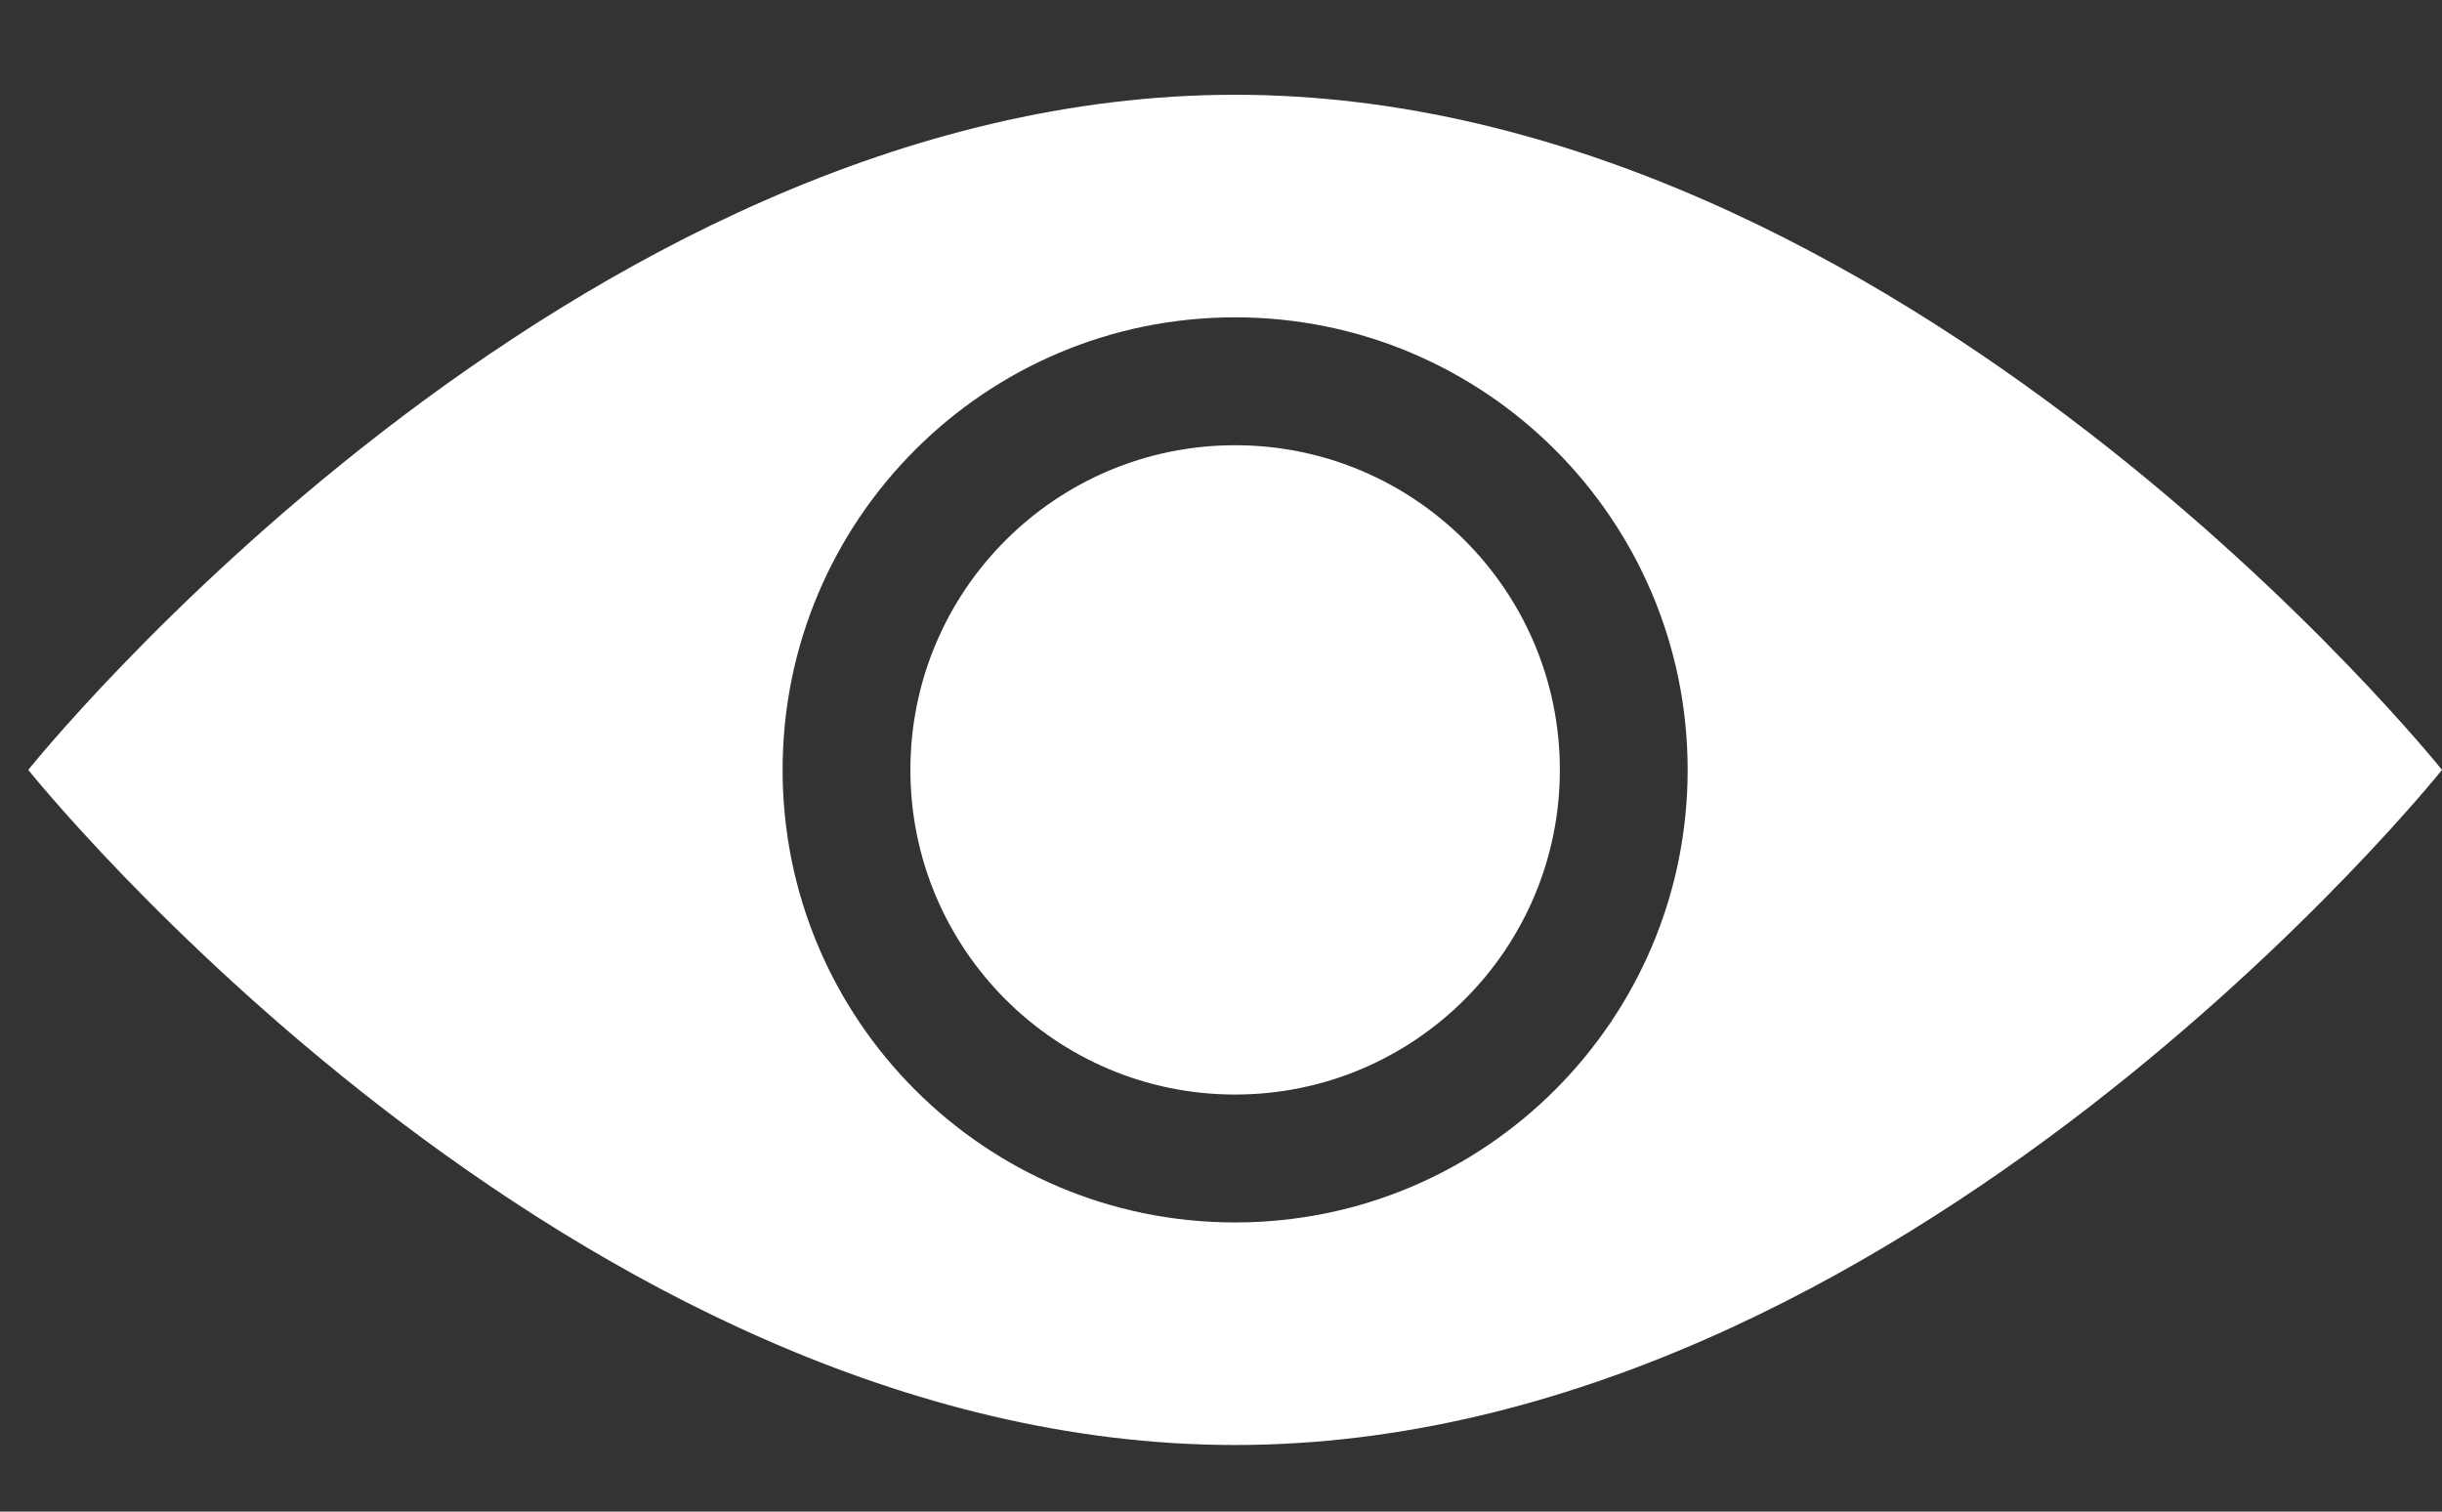 <svg width="21" height="13" viewBox="0 0 21 13" fill="none" xmlns="http://www.w3.org/2000/svg">
<rect x="0" y="0" width="21" height="13" fill="#333333" stroke="none"/>
<path d="M10.621 0.815C4.887 0.815 0.243 6.621 0.243 6.621C0.243 6.621 4.887 12.427 10.621 12.427C16.356 12.427 21 6.621 21 6.621C21 6.621 16.353 0.815 10.621 0.815ZM10.621 10.513C8.471 10.513 6.73 8.77 6.73 6.621C6.73 4.472 8.471 2.729 10.621 2.729C12.772 2.729 14.513 4.472 14.513 6.621C14.513 8.77 12.77 10.513 10.621 10.513Z" fill="white"/>
<path d="M13.414 6.621C13.414 8.162 12.163 9.413 10.621 9.413C9.08 9.413 7.829 8.163 7.829 6.621C7.829 5.079 9.08 3.829 10.621 3.829C12.163 3.829 13.414 5.079 13.414 6.621Z" fill="white"/>
</svg>
